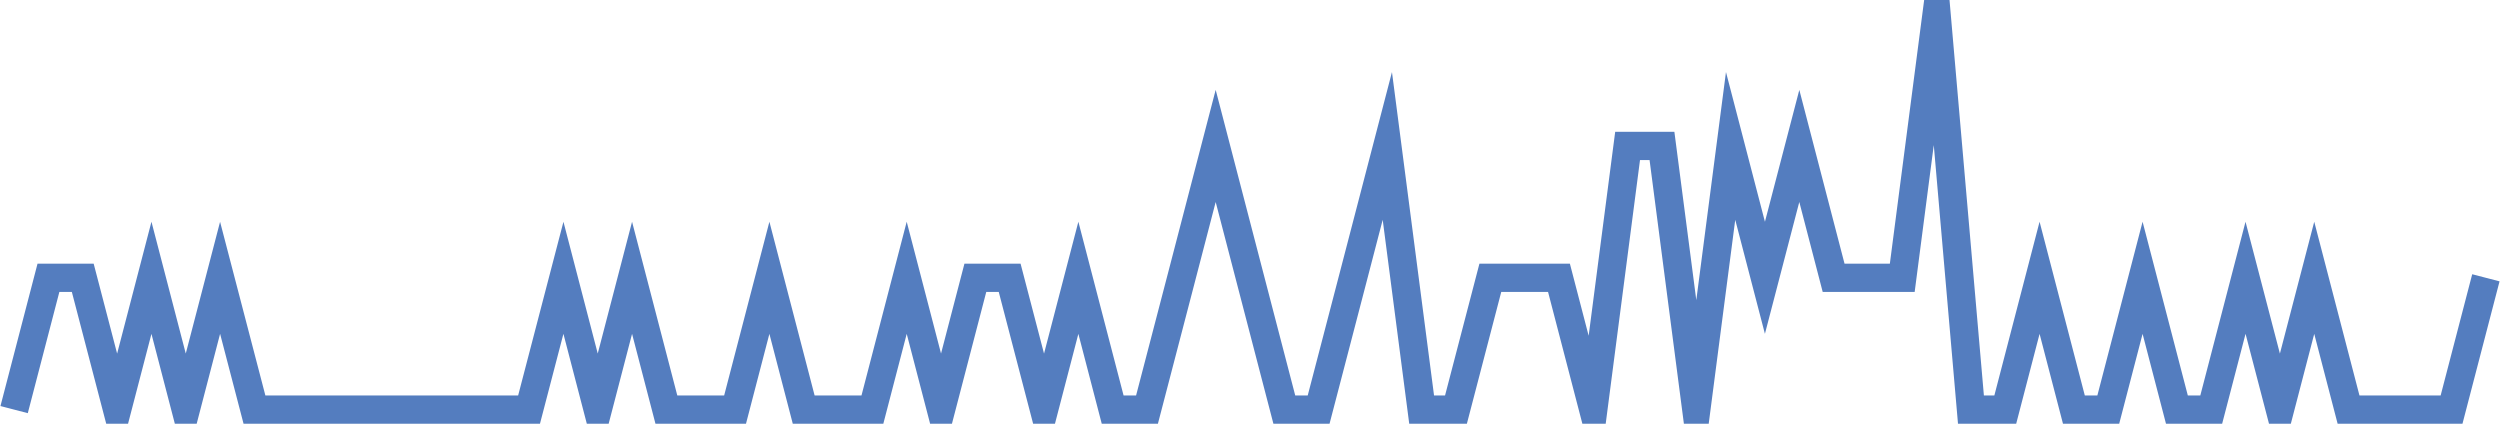 <?xml version="1.0" encoding="UTF-8"?>
<svg xmlns="http://www.w3.org/2000/svg" xmlns:xlink="http://www.w3.org/1999/xlink" width="177pt" height="30pt" viewBox="0 0 177 30" version="1.1">
<g id="surface365896">
<path style="fill:none;stroke-width:2;stroke-linecap:butt;stroke-linejoin:miter;stroke:rgb(32.941%,49.02%,74.902%);stroke-opacity:1;stroke-miterlimit:10;" d="M 1 29 L 3.43 19.668 L 5.859 19.668 L 8.293 29 L 10.723 19.668 L 13.152 29 L 15.582 19.668 L 18.016 29 L 37.457 29 L 39.891 19.668 L 42.32 29 L 44.75 19.668 L 47.18 29 L 52.043 29 L 54.473 19.668 L 56.902 29 L 61.766 29 L 64.195 19.668 L 66.625 29 L 69.055 19.668 L 71.484 19.668 L 73.918 29 L 76.348 19.668 L 78.777 29 L 81.207 29 L 83.641 19.668 L 86.07 10.332 L 88.5 19.668 L 90.93 29 L 93.359 29 L 95.793 19.668 L 98.223 10.332 L 100.652 29 L 103.082 29 L 105.516 19.668 L 110.375 19.668 L 112.805 29 L 115.234 10.332 L 117.668 10.332 L 120.098 29 L 122.527 10.332 L 124.957 19.668 L 127.391 10.332 L 129.82 19.668 L 134.68 19.668 L 137.109 1 L 139.543 29 L 141.973 29 L 144.402 19.668 L 146.832 29 L 149.266 29 L 151.695 19.668 L 154.125 29 L 156.555 29 L 158.984 19.668 L 161.418 29 L 163.848 19.668 L 166.277 29 L 173.57 29 L 176 19.668 "/>
</g>
</svg>
